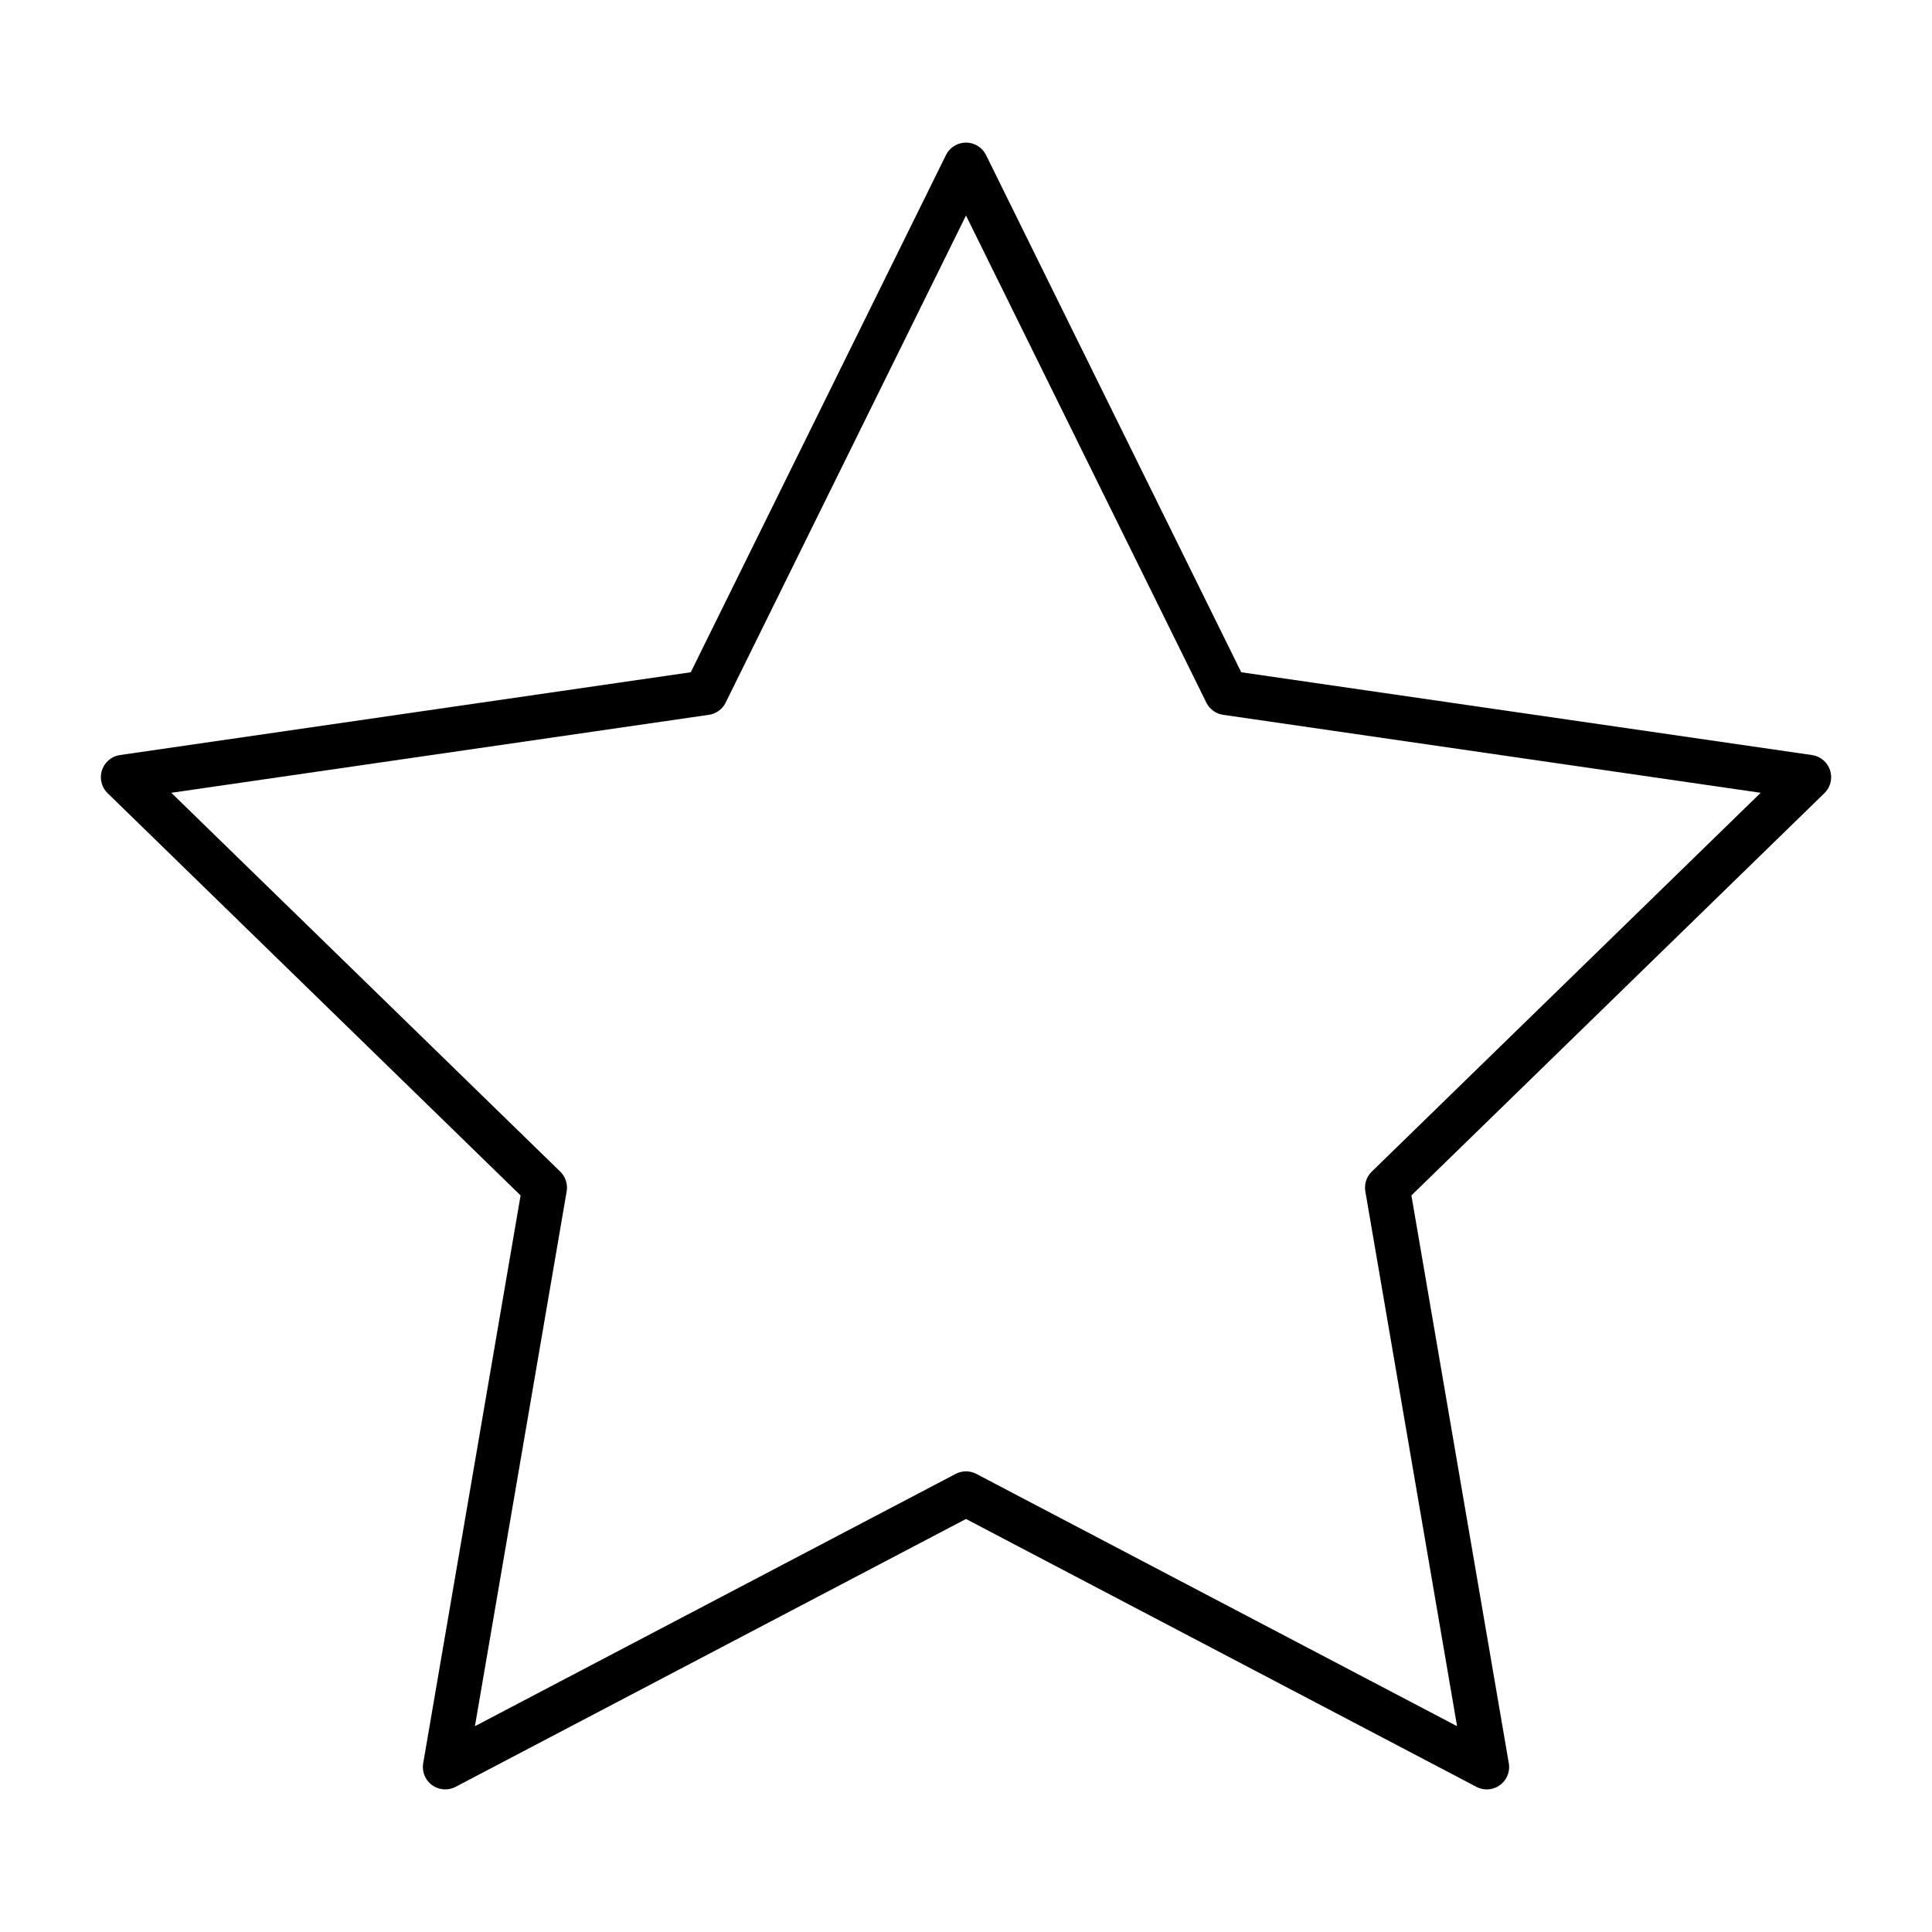 <?xml version="1.0" encoding="UTF-8"?>
<svg id="Layer_1" data-name="Layer 1" xmlns="http://www.w3.org/2000/svg" viewBox="0 0 19.44 19.44">
  <defs>
    <style>
      .cls-1 {
        fill: none;
        stroke: #000;
        stroke-linejoin: round;
        stroke-width: .45px;
      }
    </style>
  </defs>
  <polygon class="cls-1" points="9.72 1.66 12.34 6.97 18.2 7.82 13.96 11.95 14.96 17.78 9.72 15.03 4.48 17.78 5.48 11.95 1.24 7.82 7.1 6.97 9.72 1.66"/>
</svg>